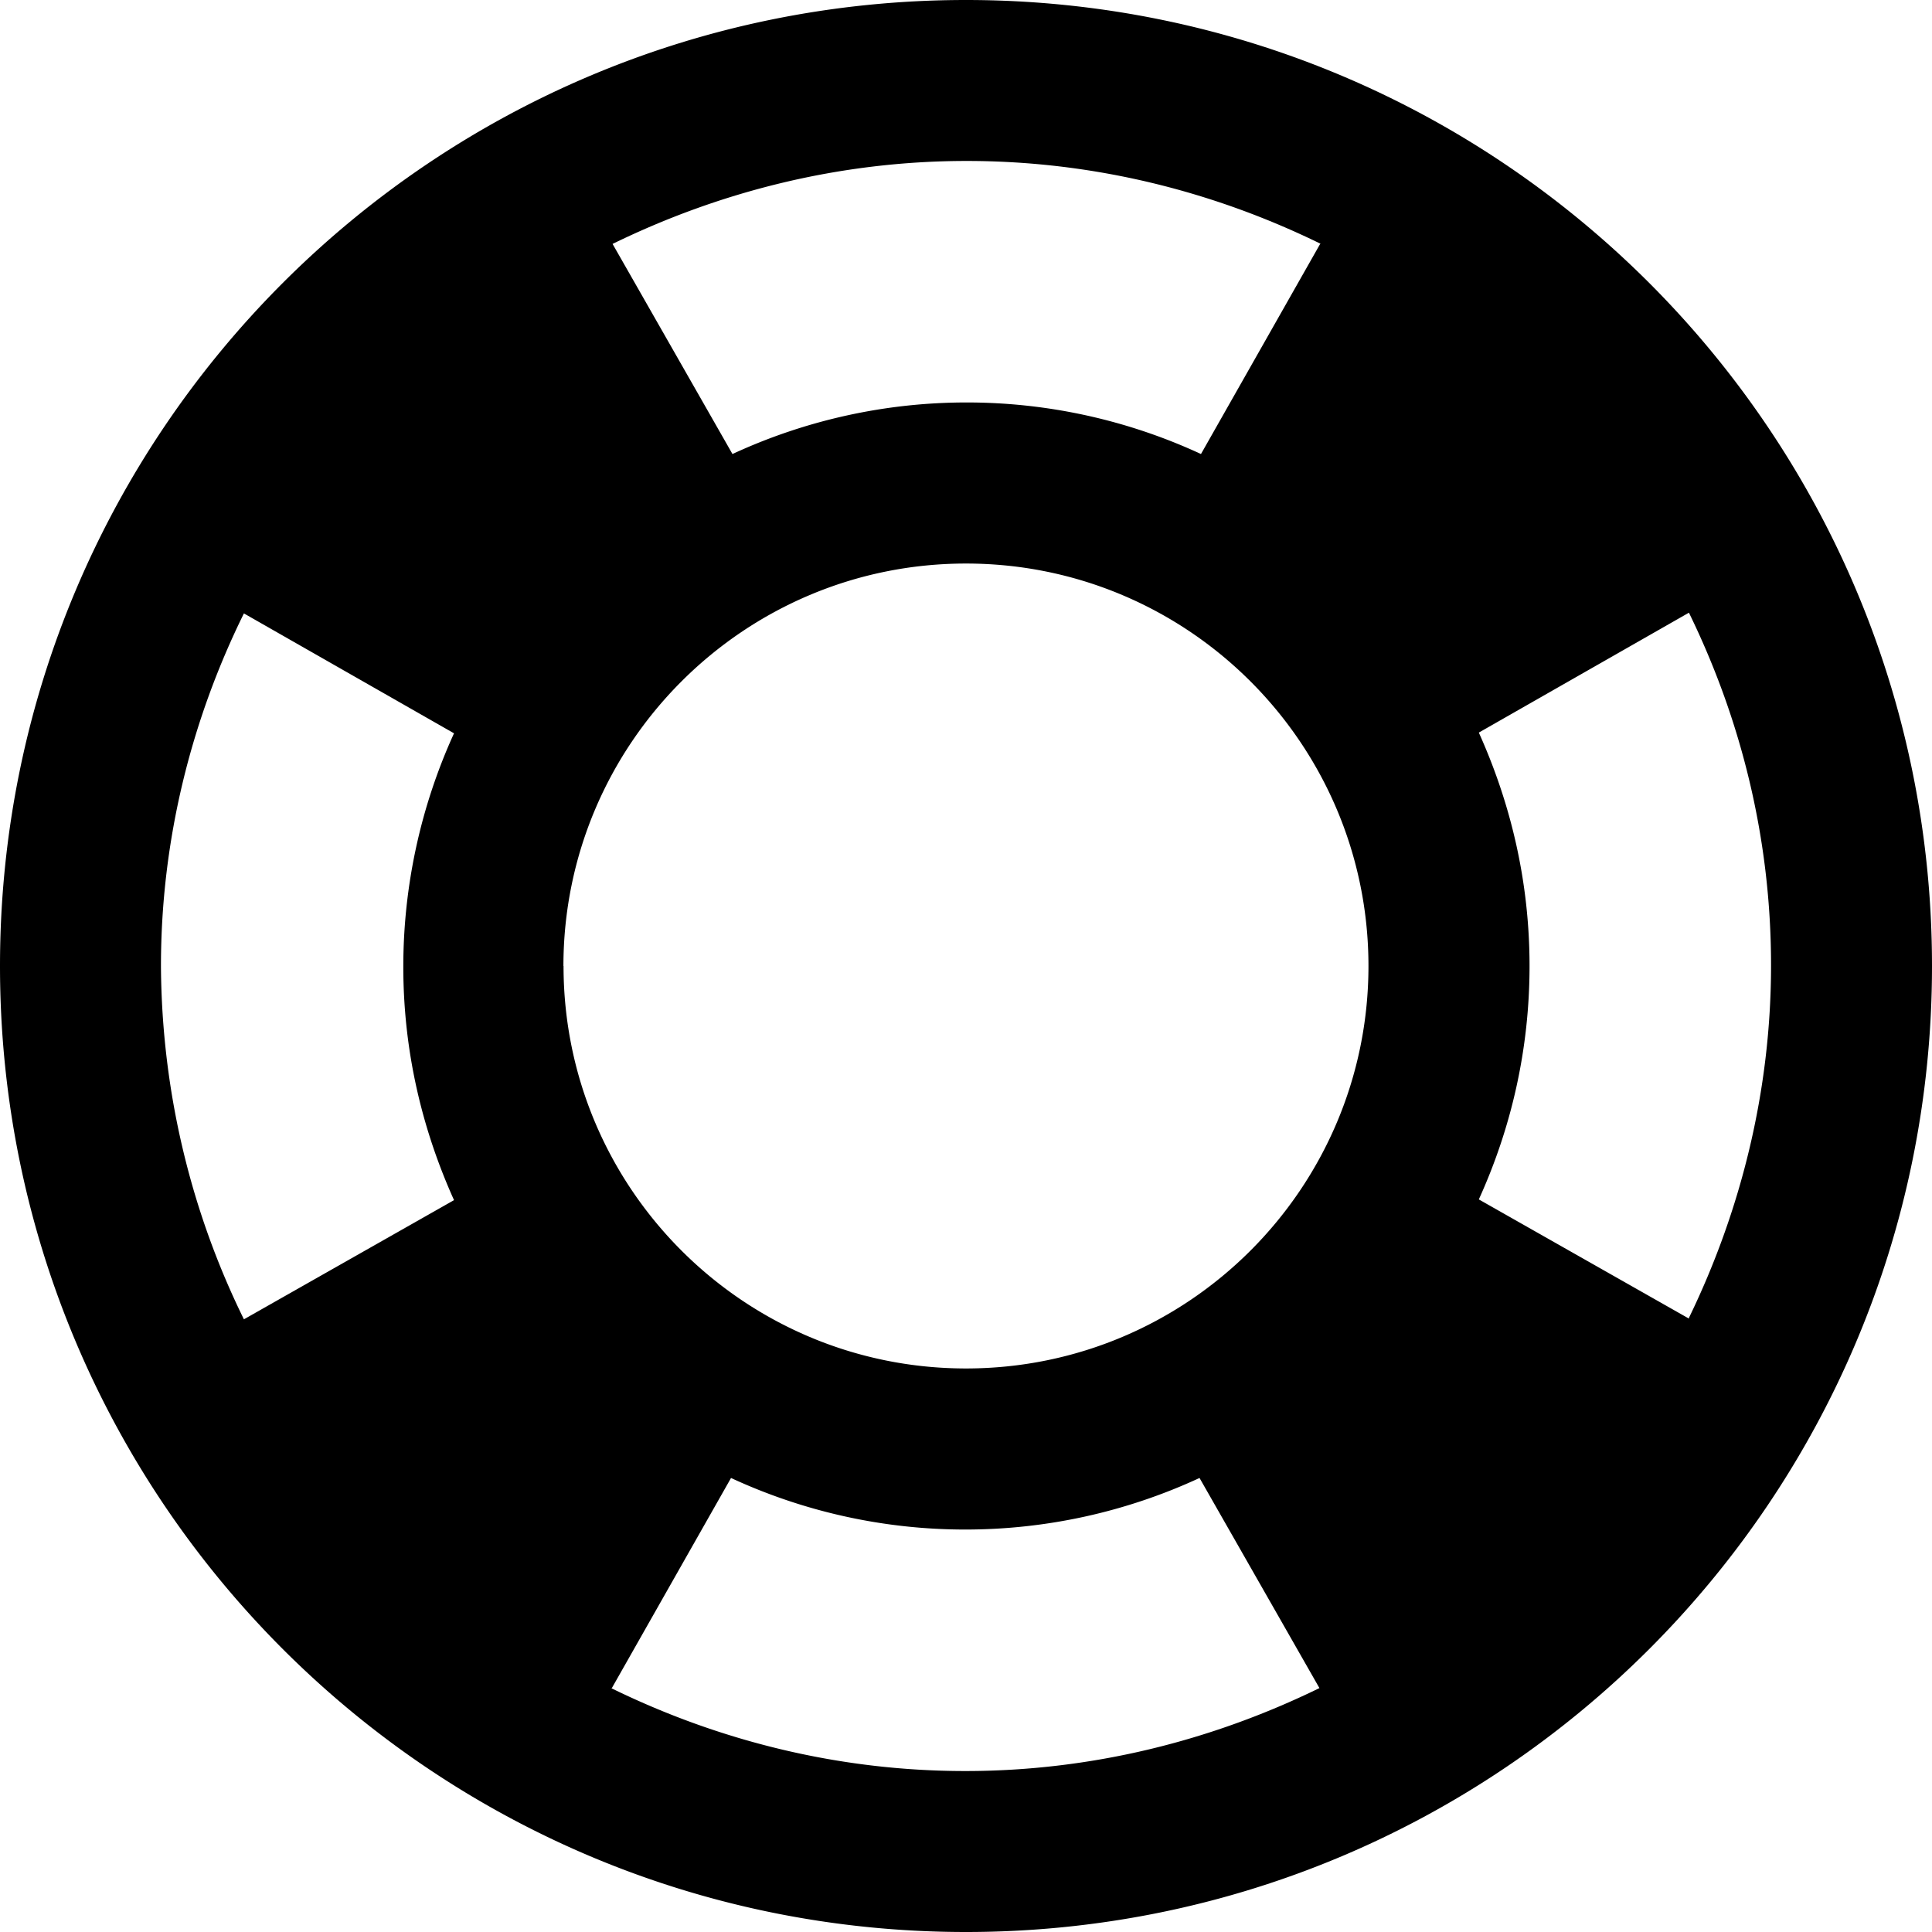 <svg id="icon" xmlns="http://www.w3.org/2000/svg" fill="none" viewBox="0 0 16 16">
  <path fill="currentColor" d="M8 0C3.58 0 0 3.58 0 8s3.58 8 8 8 8-3.58 8-8-3.58-8-8-8Zm5.987 10.92-1.74-.987c.267-.587.42-1.24.42-1.933s-.153-1.34-.42-1.933l1.74-.993c.433.887.68 1.873.68 2.92 0 1.047-.253 2.04-.68 2.92v.007ZM1.333 8c0-1.047.253-2.04.687-2.92l1.74.993a4.658 4.658 0 0 0-.42 1.933c0 .693.153 1.34.42 1.933l-1.74.987c-.433-.88-.68-1.873-.687-2.92V8Zm3.333 0C4.667 6.16 6.16 4.667 8 4.667c1.84 0 3.333 1.493 3.333 3.333 0 1.84-1.493 3.333-3.333 3.333C6.16 11.333 4.667 9.84 4.667 8Zm6.267-5.98-.987 1.74a4.613 4.613 0 0 0-1.94-.427 4.613 4.613 0 0 0-1.94.427l-.993-1.74c.887-.433 1.88-.687 2.933-.687 1.053 0 2.047.253 2.933.687h-.007ZM5.067 13.98l.987-1.74a4.614 4.614 0 0 0 1.94.427 4.614 4.614 0 0 0 1.94-.427l.993 1.74c-.887.433-1.88.687-2.933.687-1.053 0-2.047-.253-2.933-.687h.007Z"/>
</svg>
